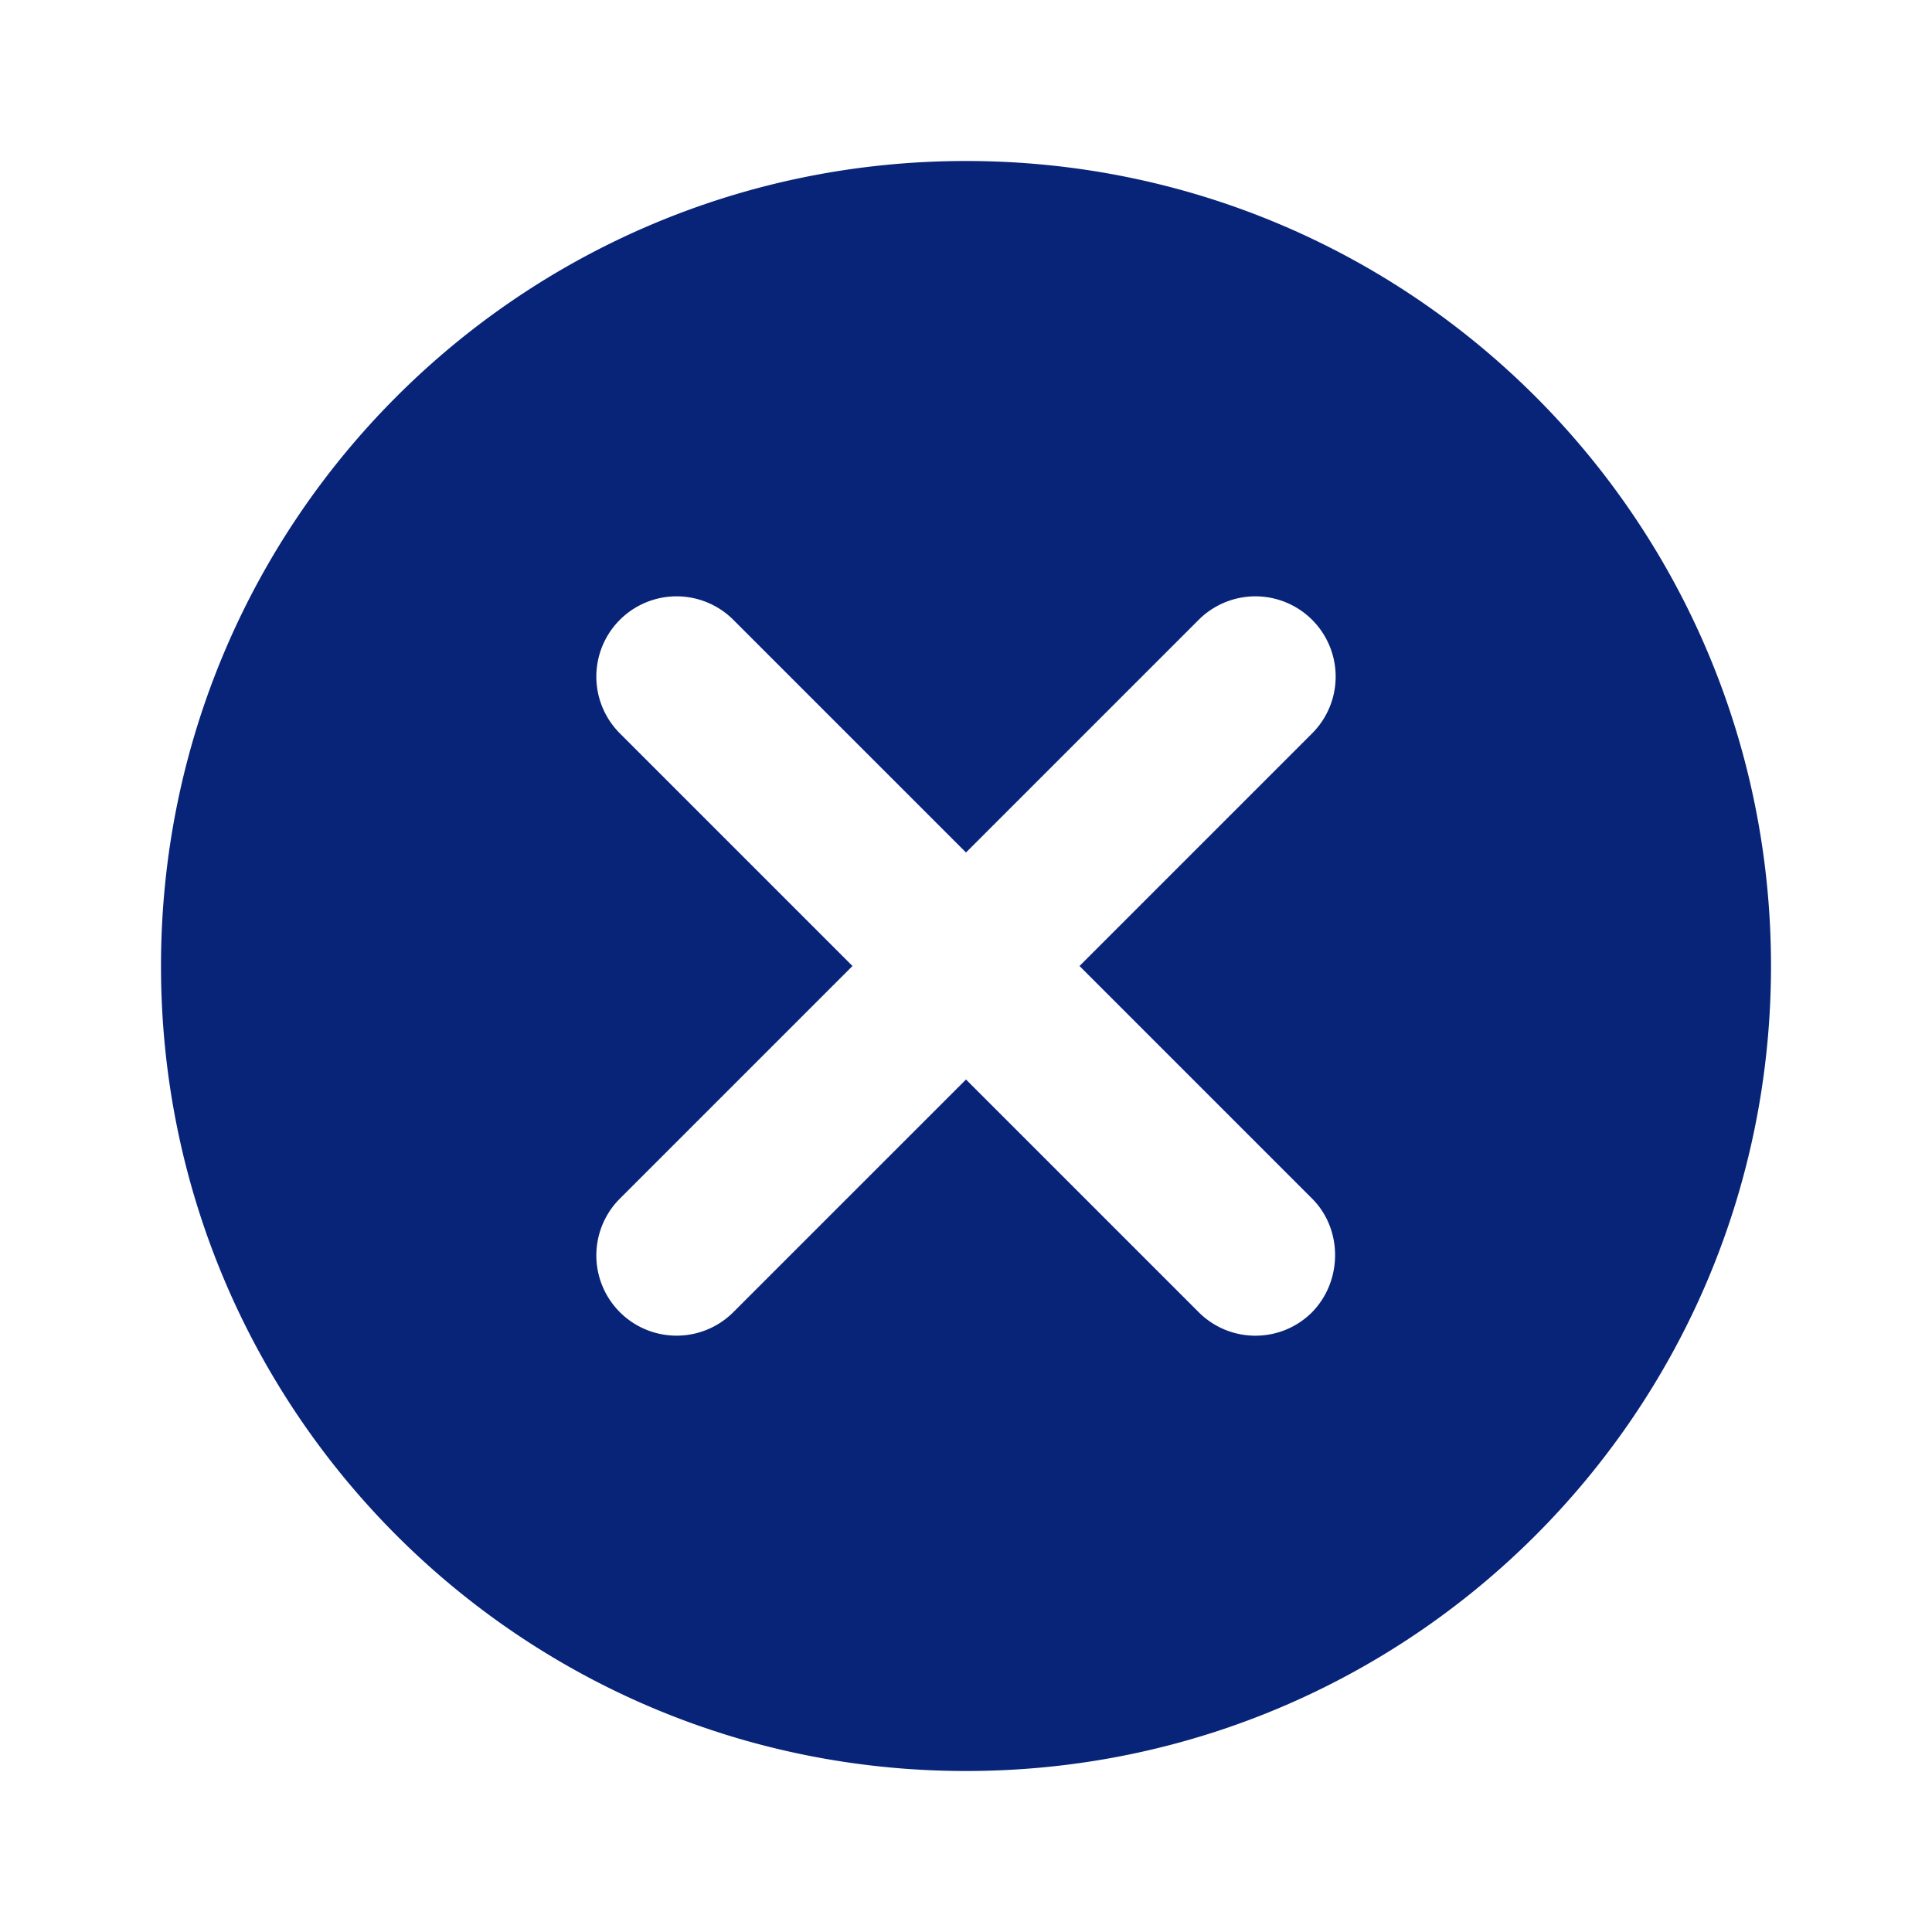 <svg width="24" height="24" viewBox="0 0 24 24" xmlns="http://www.w3.org/2000/svg">
    <path fill="#082479" d="M2 12C2 6.47 6.47 2 12 2s10 4.47 10 10-4.47 10-10 10S2 17.53 2 12zm12.89 4.3c.39.39 1.02.39 1.41 0 .38-.39.38-1.03 0-1.41L13.41 12l2.89-2.89a.996.996 0 10-1.41-1.41L12 10.59 9.11 7.7A.996.996 0 107.7 9.11L10.59 12 7.7 14.89a.996.996 0 101.41 1.41L12 13.41l2.89 2.89z"/>
</svg>